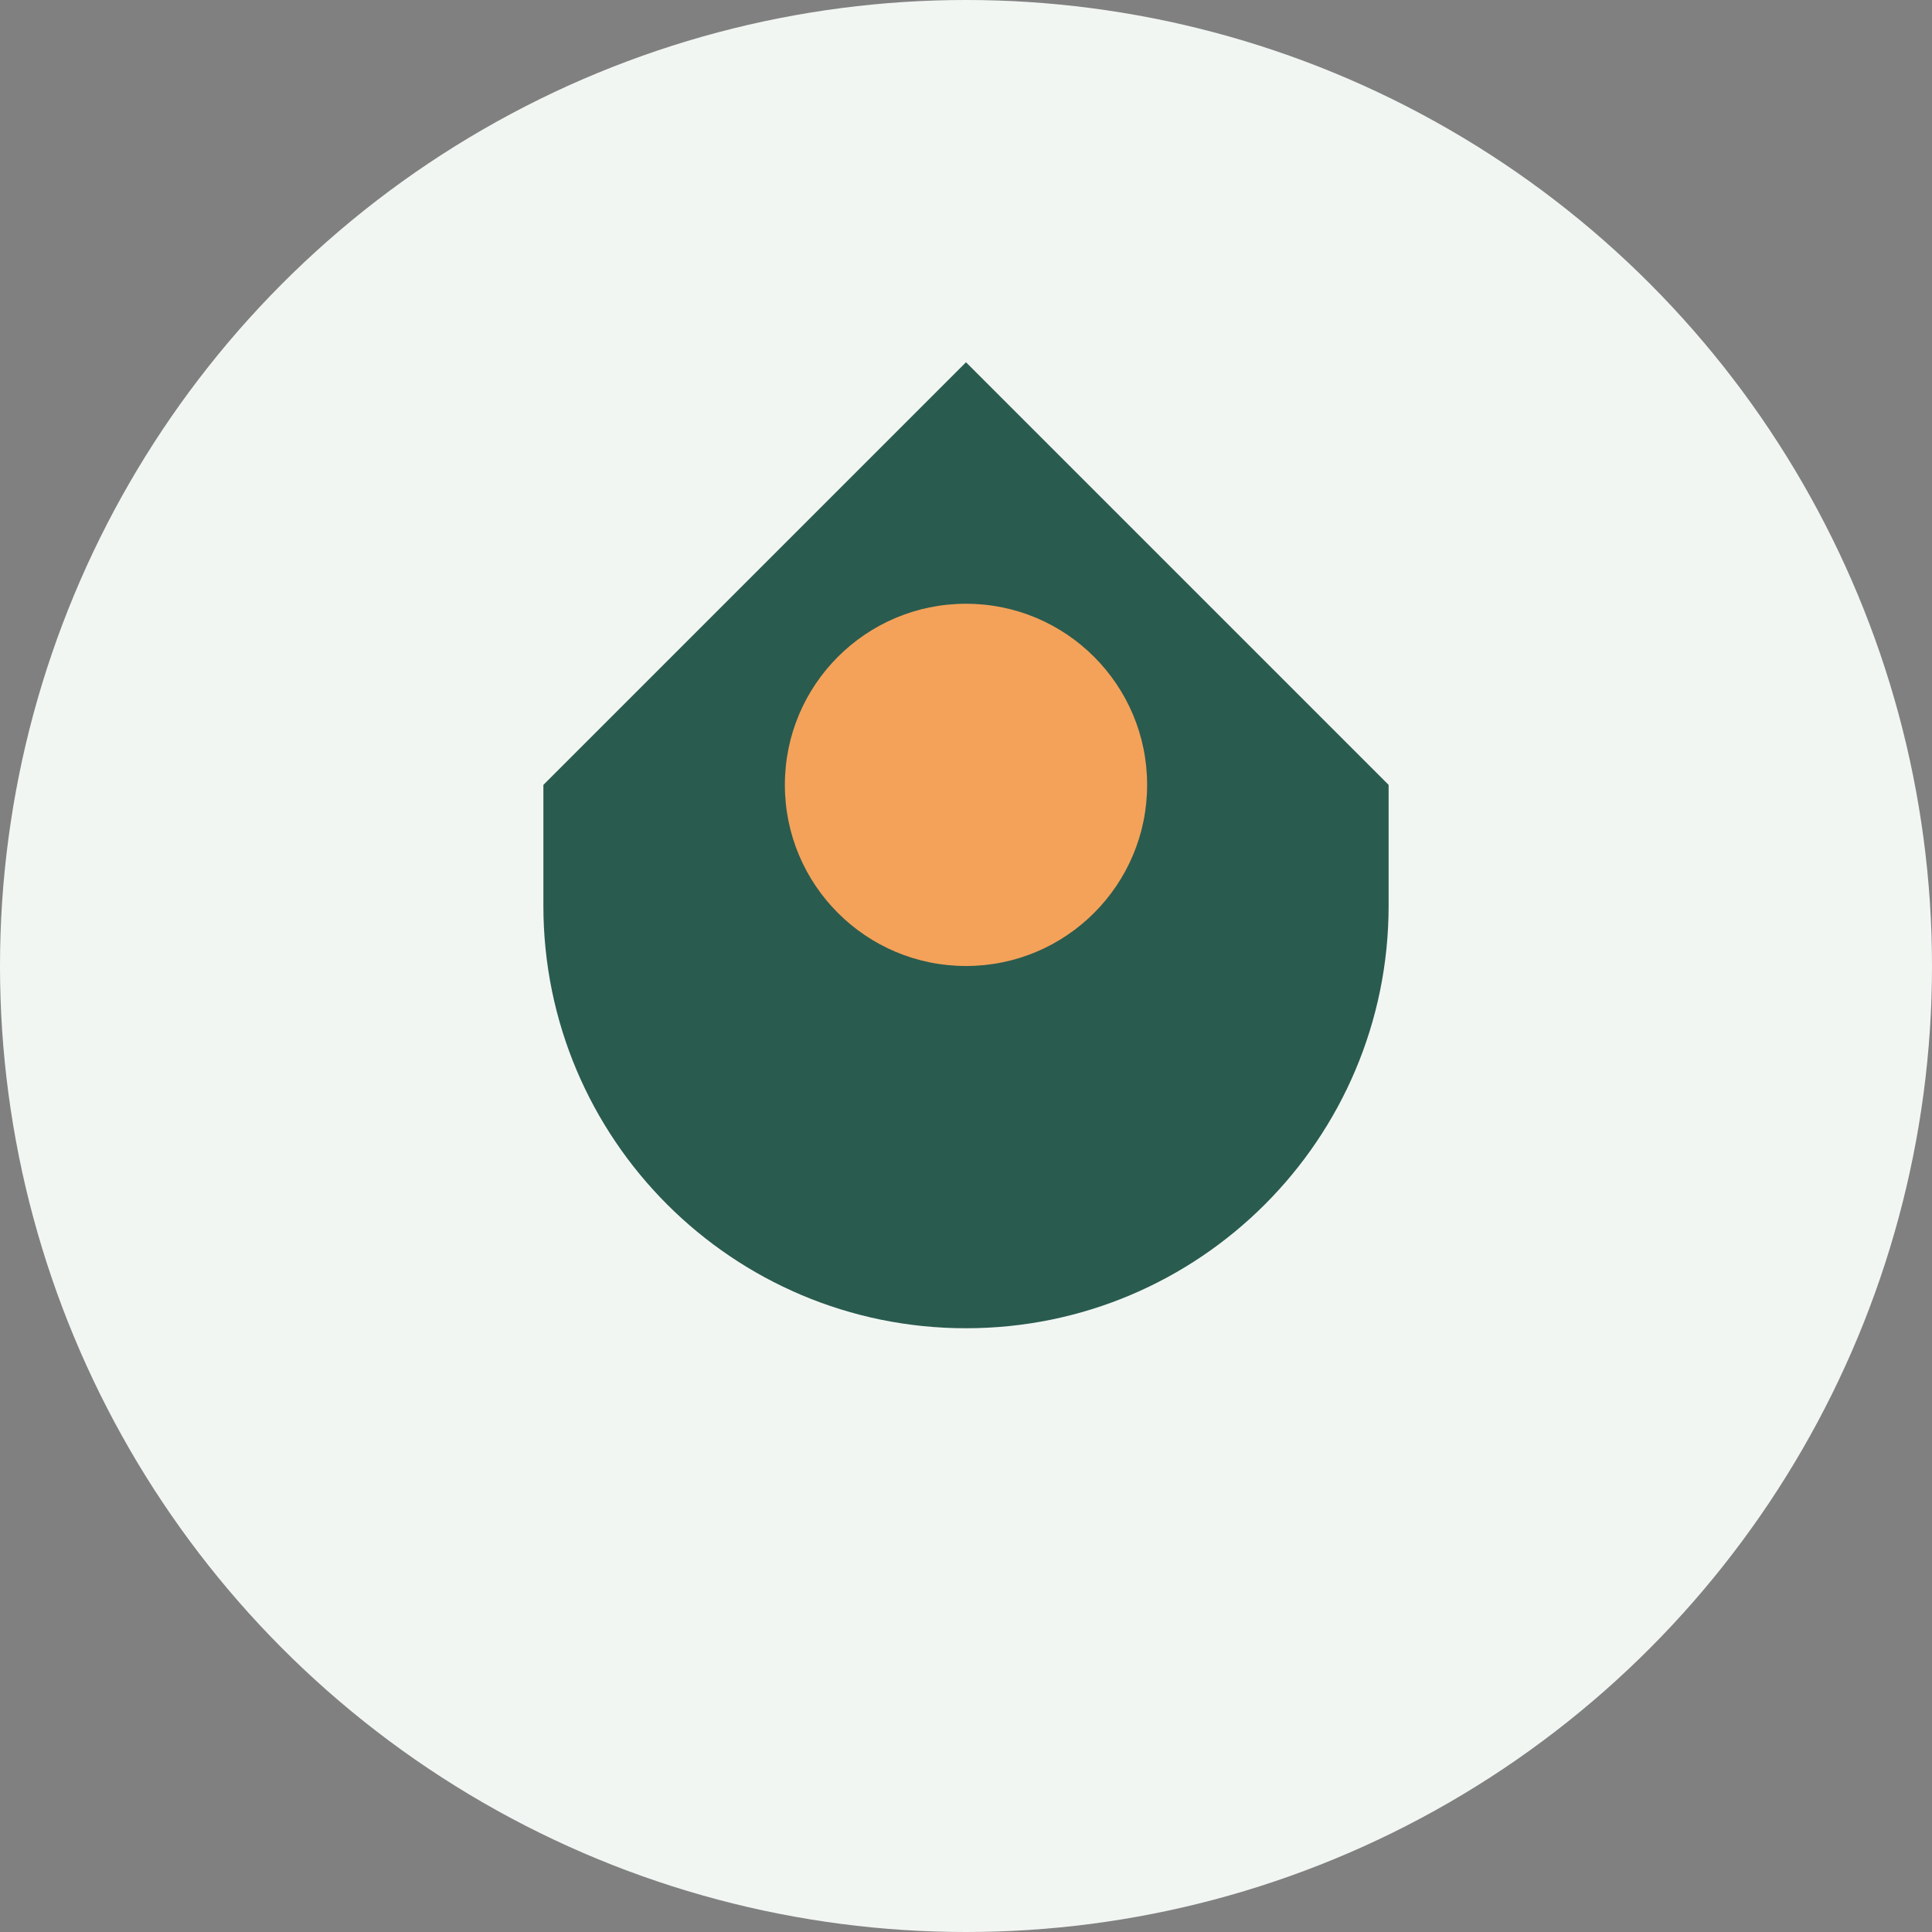 <?xml version="1.0" encoding="UTF-8"?>
<svg xmlns="http://www.w3.org/2000/svg" width="32" height="32" viewBox="0 0 32 32"><rect x="0" y="0" width="32" height="32" fill="#808080" stroke="none"/><circle cx="16" cy="16" r="16" fill="#F2F6F3"/><path d="M16 22c3.866 0 7-3.134 7-7v-2l-7-7-7 7v2c0 3.866 3.134 7 7 7z" fill="#2A5B4F"/><circle cx="16" cy="13" r="3" fill="#F4A259"/></svg>